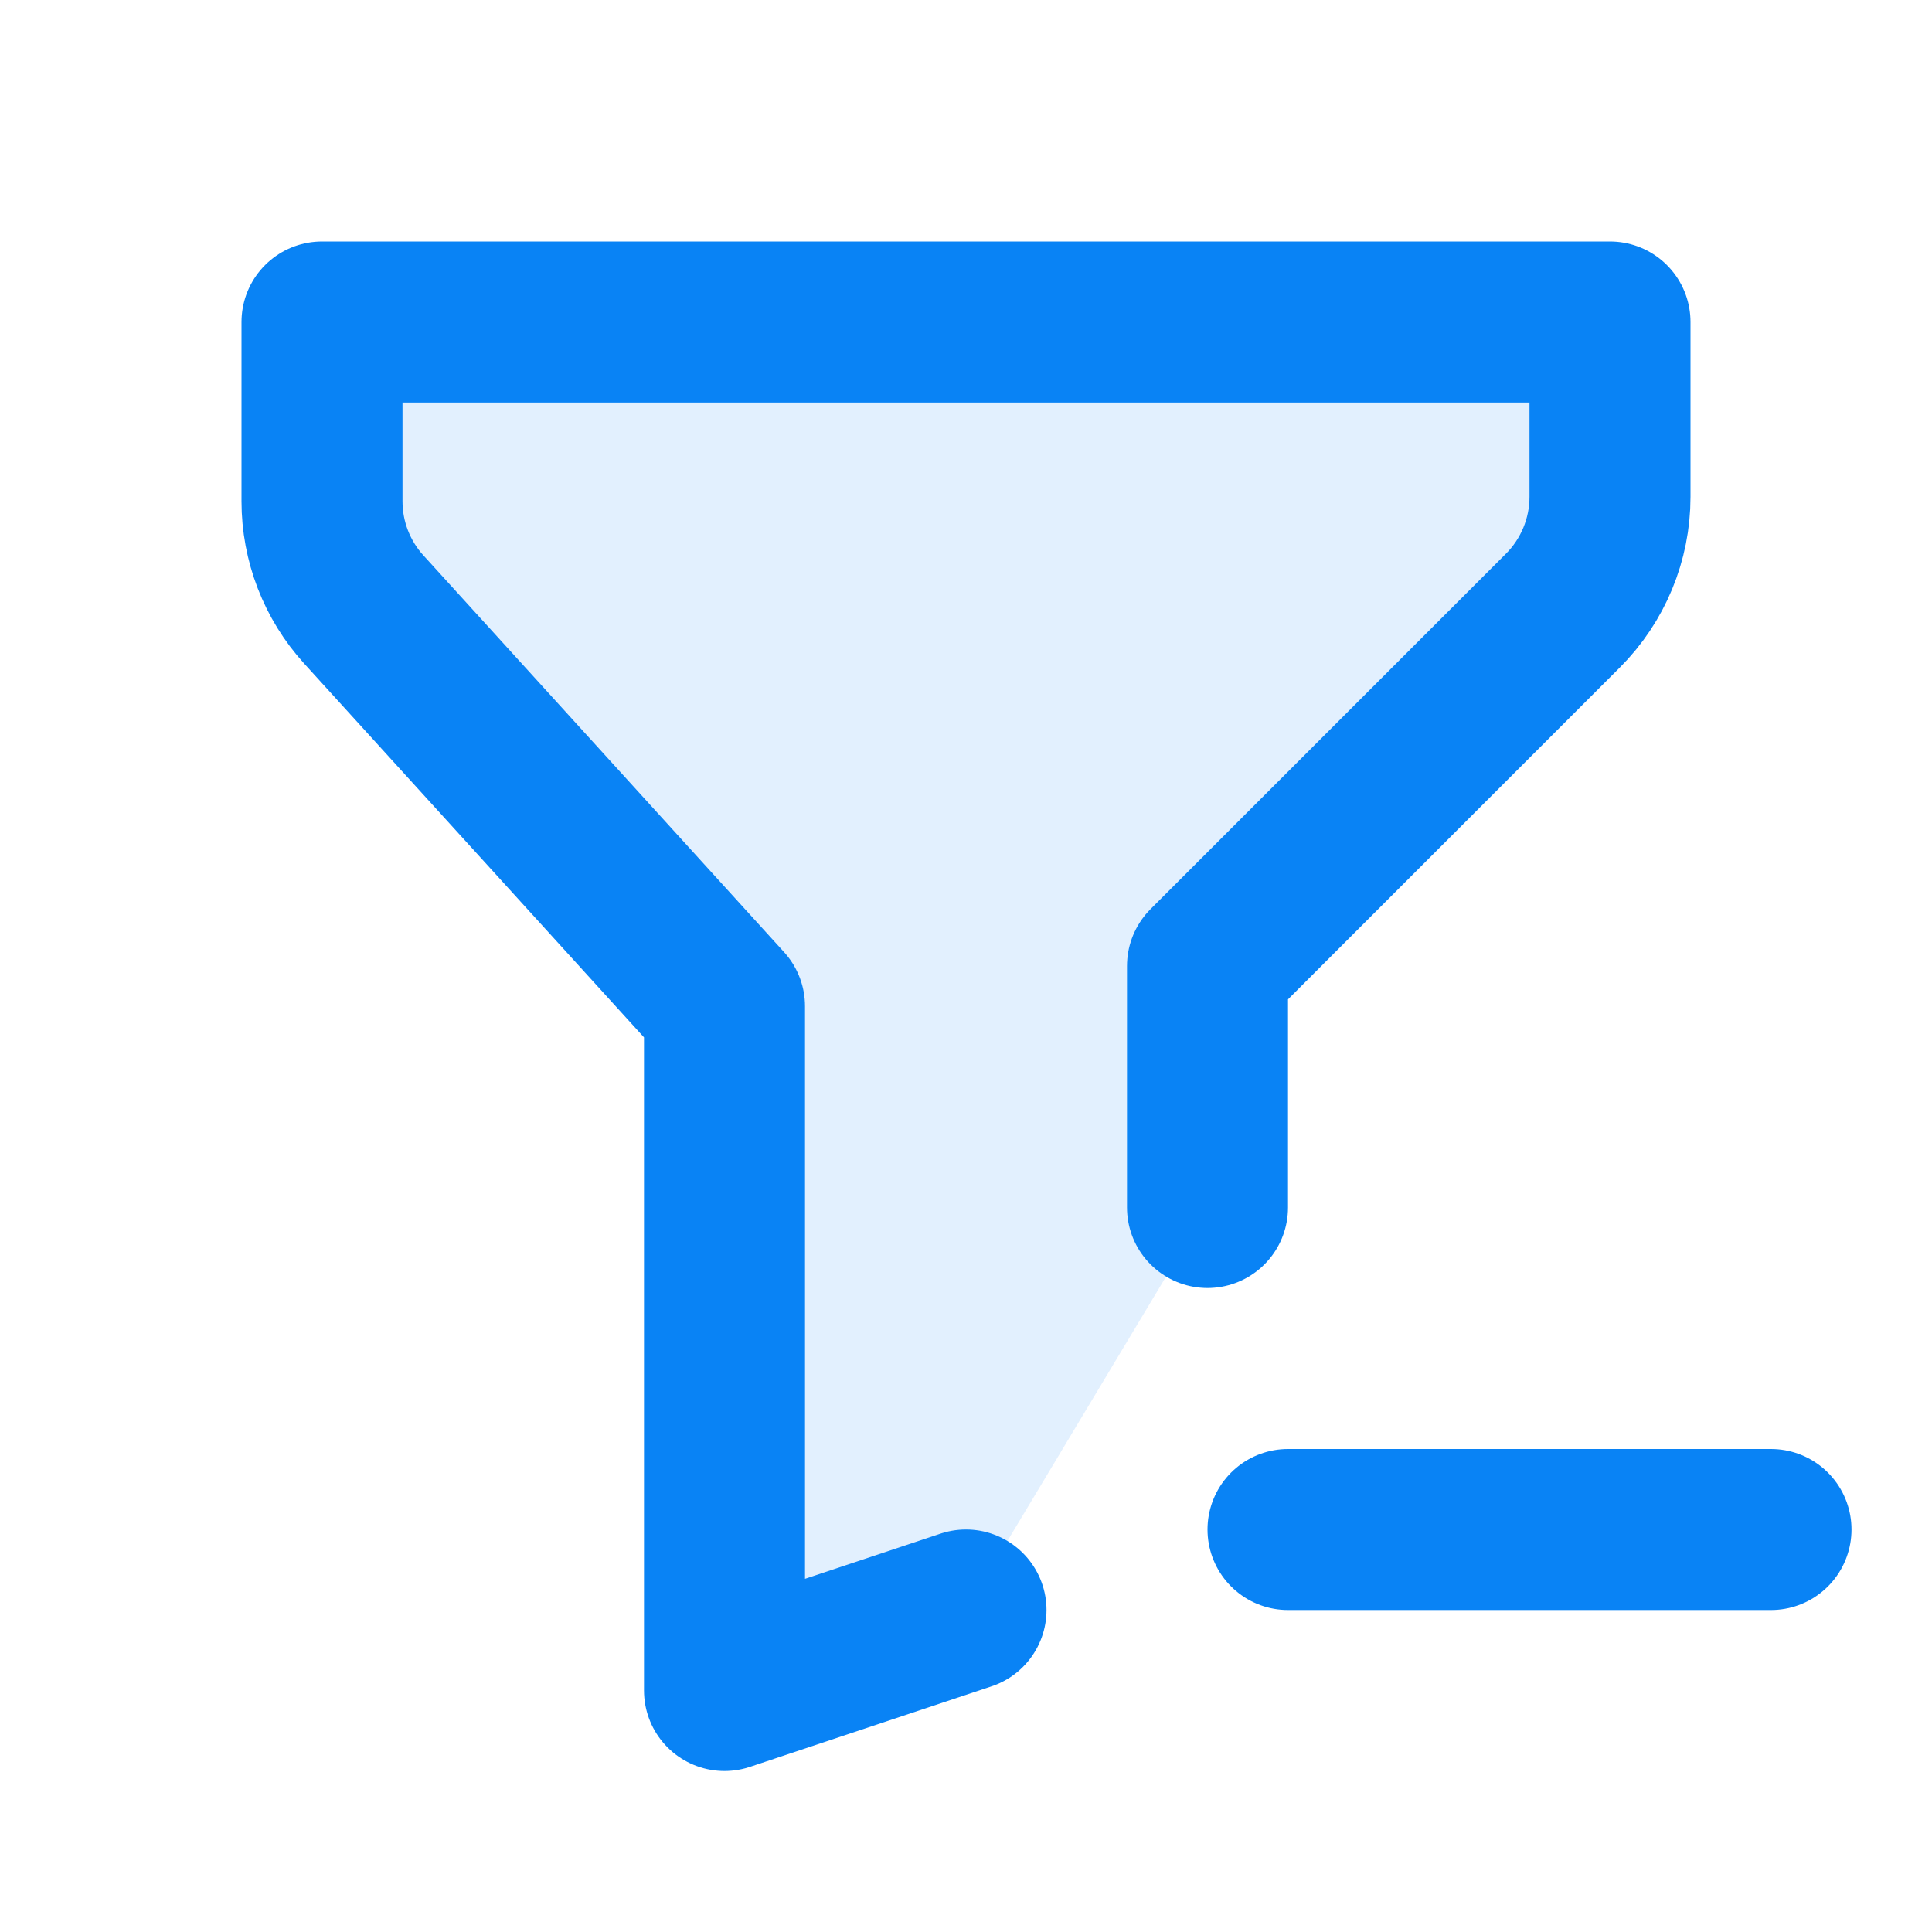 <svg width="24" height="24" viewBox="0 0 24 24" fill="none" xmlns="http://www.w3.org/2000/svg">
<path d="M12 20L9 21V12.5L4.52 7.572C4.185 7.204 4 6.724 4 6.227V4H20V6.172C20 6.702 19.789 7.211 19.414 7.586L15 12V15" fill="#0983F5" fill-opacity="0.12"/>
<path d="M16 19H22Z" fill="#0983F5" fill-opacity="0.12"/>
<path d="M12 20L9 21V12.5L4.52 7.572C4.185 7.204 4 6.724 4 6.227V4H20V6.172C20 6.702 19.789 7.211 19.414 7.586L15 12V15M16 19H22" stroke="#0983F5" stroke-width="2" stroke-linecap="round" stroke-linejoin="round"/>
</svg>
